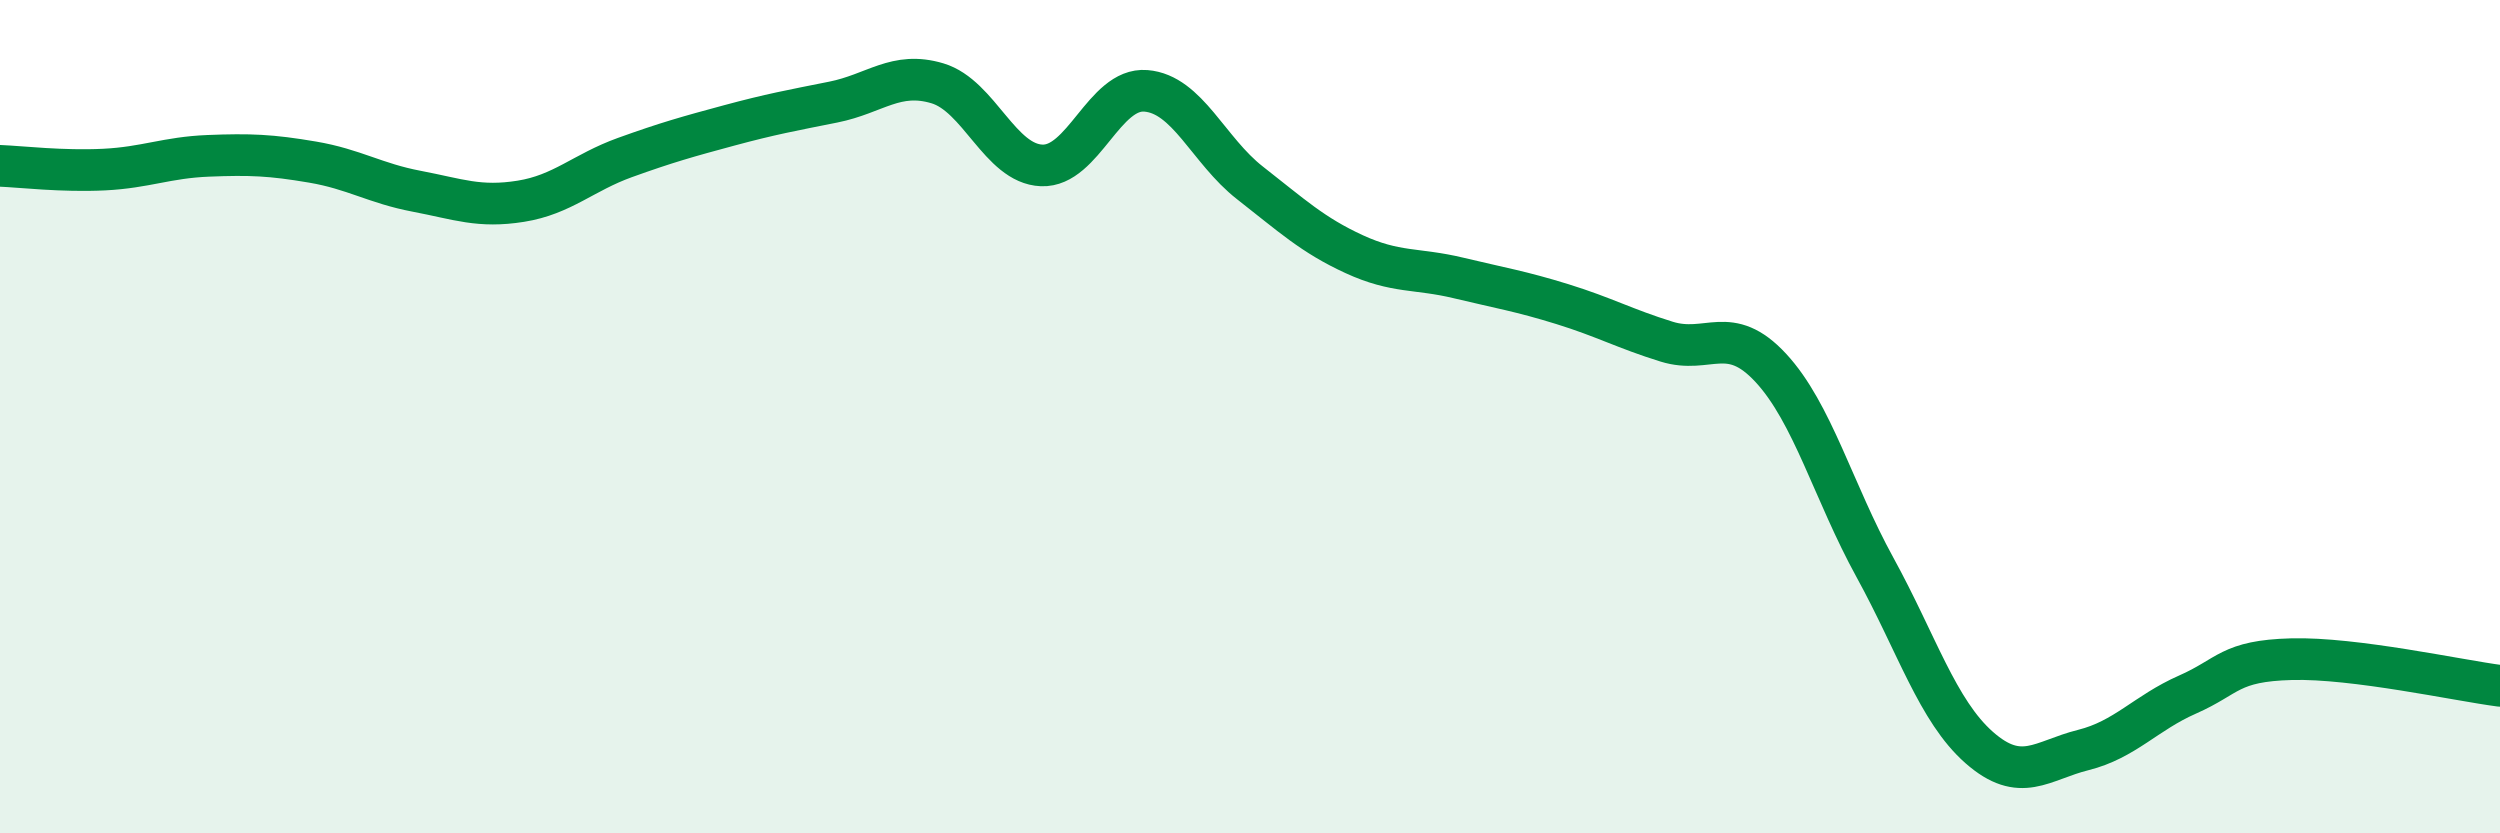 
    <svg width="60" height="20" viewBox="0 0 60 20" xmlns="http://www.w3.org/2000/svg">
      <path
        d="M 0,3.98 C 0.5,4 1.5,4.12 2.5,4.07 C 3.5,4.02 4,3.78 5,3.74 C 6,3.7 6.5,3.72 7.5,3.89 C 8.5,4.06 9,4.4 10,4.59 C 11,4.78 11.5,4.99 12.5,4.83 C 13.5,4.67 14,4.14 15,3.78 C 16,3.42 16.5,3.28 17.5,3.01 C 18.5,2.74 19,2.65 20,2.45 C 21,2.25 21.5,1.7 22.5,2 C 23.5,2.3 24,3.93 25,3.97 C 26,4.01 26.5,2.1 27.5,2.18 C 28.5,2.26 29,3.61 30,4.39 C 31,5.17 31.5,5.64 32.5,6.1 C 33.5,6.56 34,6.43 35,6.67 C 36,6.91 36.5,6.99 37.5,7.3 C 38.5,7.61 39,7.89 40,8.2 C 41,8.51 41.5,7.75 42.5,8.83 C 43.5,9.91 44,11.8 45,13.62 C 46,15.44 46.5,17.06 47.5,17.94 C 48.5,18.82 49,18.25 50,18 C 51,17.75 51.5,17.11 52.5,16.67 C 53.5,16.23 53.5,15.86 55,15.82 C 56.5,15.78 59,16.33 60,16.46L60 20L0 20Z"
        fill="#008740"
        opacity="0.1"
        stroke-linecap="round"
        stroke-linejoin="round"
      />
      <path
        d="M 0,3.98 C 0.5,4 1.5,4.12 2.5,4.07 C 3.5,4.02 4,3.78 5,3.74 C 6,3.7 6.5,3.72 7.5,3.89 C 8.5,4.06 9,4.4 10,4.59 C 11,4.78 11.5,4.99 12.5,4.83 C 13.5,4.67 14,4.14 15,3.78 C 16,3.42 16.5,3.28 17.5,3.01 C 18.5,2.74 19,2.65 20,2.45 C 21,2.25 21.5,1.7 22.5,2 C 23.5,2.3 24,3.93 25,3.97 C 26,4.01 26.5,2.1 27.5,2.18 C 28.5,2.26 29,3.61 30,4.39 C 31,5.17 31.5,5.64 32.5,6.1 C 33.5,6.56 34,6.43 35,6.67 C 36,6.91 36.5,6.99 37.5,7.3 C 38.5,7.61 39,7.89 40,8.2 C 41,8.51 41.5,7.75 42.5,8.83 C 43.5,9.91 44,11.8 45,13.62 C 46,15.44 46.5,17.06 47.5,17.94 C 48.5,18.82 49,18.25 50,18 C 51,17.75 51.5,17.11 52.5,16.67 C 53.5,16.23 53.5,15.86 55,15.82 C 56.5,15.78 59,16.33 60,16.46"
        stroke="#008740"
        stroke-width="1"
        fill="none"
        stroke-linecap="round"
        stroke-linejoin="round"
      />
    </svg>
  